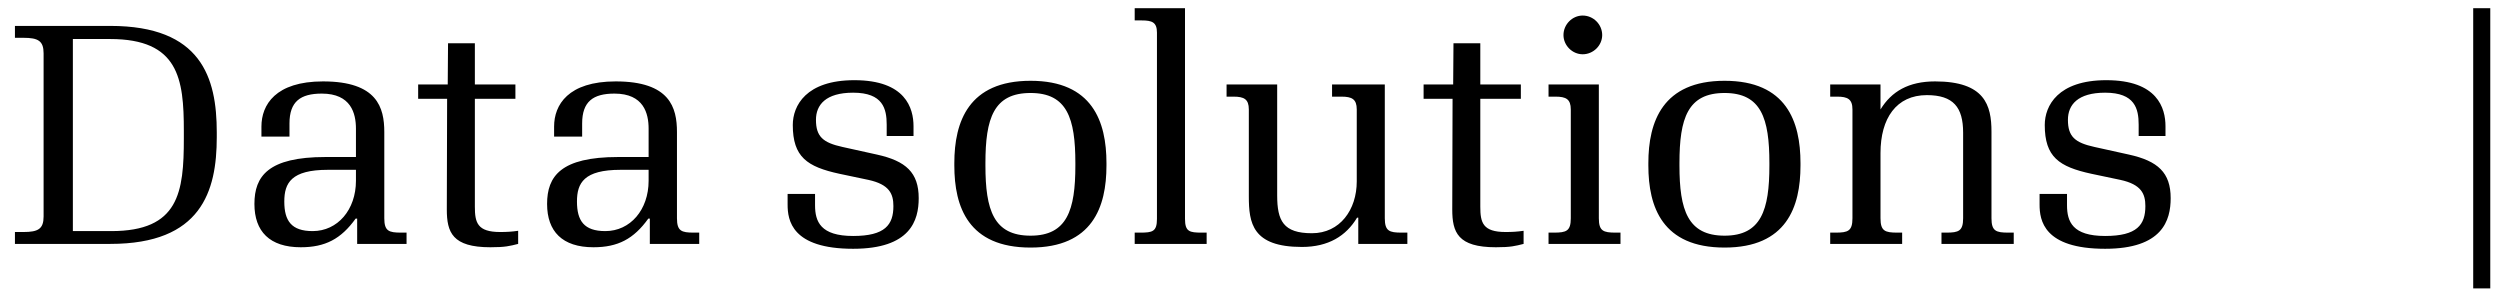 <svg width="164" height="19" viewBox="0 0 164 19" fill="none" xmlns="http://www.w3.org/2000/svg"><path d="M0.98 1.7H7.24C13.2 1.7 14.22 5.08 14.22 8.68V9C14.22 12.56 13.2 16 7.24 16H0.98V15.22H1.54C2.5 15.22 2.86 15.02 2.86 14.2V3.5C2.86 2.68 2.5 2.48 1.54 2.48H0.98V1.7ZM4.78 15.16H7.3C11.74 15.16 12.06 12.62 12.06 9.08V8.58C12.06 5.16 11.72 2.56 7.22 2.56H4.78V15.16ZM20.51 15.16C22.15 15.16 23.35 13.76 23.35 11.86V11.14H21.51C19.11 11.14 18.65 12 18.65 13.22C18.65 14.48 19.11 15.16 20.51 15.16ZM17.15 8.3C17.15 6.88 18.07 5.34 21.19 5.34C24.75 5.34 25.21 7.06 25.21 8.66V14.32C25.21 15.16 25.51 15.26 26.31 15.26H26.67V16H23.43V14.34H23.33C22.37 15.68 21.33 16.22 19.73 16.22C17.69 16.22 16.69 15.18 16.69 13.38C16.69 11.56 17.59 10.3 21.35 10.3H23.35V8.44C23.35 7.44 23.03 6.14 21.11 6.14C19.71 6.14 18.99 6.66 18.99 8.1V8.96H17.15V8.3ZM27.431 6.48V5.54H29.371L29.391 2.84H31.151V5.54H33.811V6.48H31.151V13.56C31.151 14.6 31.311 15.22 32.811 15.22C33.251 15.22 33.571 15.2 33.991 15.14V16C33.431 16.14 33.151 16.22 32.171 16.22C29.671 16.22 29.311 15.24 29.311 13.74L29.331 6.48H27.431ZM39.709 15.16C41.349 15.16 42.549 13.76 42.549 11.86V11.14H40.709C38.309 11.14 37.849 12 37.849 13.22C37.849 14.48 38.309 15.16 39.709 15.16ZM36.349 8.3C36.349 6.88 37.269 5.34 40.389 5.34C43.949 5.34 44.409 7.06 44.409 8.66V14.32C44.409 15.16 44.709 15.26 45.509 15.26H45.869V16H42.629V14.34H42.529C41.569 15.68 40.529 16.22 38.929 16.22C36.889 16.22 35.889 15.18 35.889 13.38C35.889 11.56 36.789 10.3 40.549 10.3H42.549V8.44C42.549 7.44 42.229 6.14 40.309 6.14C38.909 6.14 38.189 6.66 38.189 8.1V8.96H36.349V8.3ZM55.967 6.08C54.167 6.08 53.527 6.88 53.527 7.86C53.527 8.96 53.987 9.36 55.267 9.64L57.527 10.14C59.427 10.56 60.267 11.32 60.267 13C60.267 14.46 59.727 16.32 55.967 16.32C51.927 16.32 51.667 14.44 51.667 13.42V12.72H53.467V13.46C53.467 14.54 53.827 15.48 55.967 15.48C58.067 15.48 58.607 14.74 58.607 13.52C58.607 12.72 58.347 12.1 56.967 11.8L55.067 11.4C52.947 10.94 52.007 10.3 52.007 8.2C52.007 6.94 52.867 5.26 56.047 5.26C59.407 5.26 59.927 7.1 59.927 8.28V8.92H58.167V8.18C58.167 7.14 57.927 6.08 55.967 6.08ZM67.604 5.3C71.664 5.3 72.584 7.98 72.584 10.7V10.86C72.584 13.58 71.664 16.24 67.604 16.24C63.524 16.24 62.604 13.58 62.604 10.86V10.7C62.604 7.98 63.544 5.3 67.604 5.3ZM67.604 6.1C65.184 6.1 64.644 7.76 64.644 10.7V10.86C64.644 13.78 65.184 15.46 67.604 15.46C70.004 15.46 70.544 13.78 70.544 10.86V10.7C70.544 7.76 70.004 6.1 67.604 6.1ZM75.896 14.36V2.14C75.896 1.46 75.576 1.34 74.896 1.34H74.436V0.54H77.736V14.36C77.736 15.2 78.036 15.26 78.836 15.26H79.156V16H74.436V15.26H74.796C75.596 15.26 75.896 15.2 75.896 14.36ZM89.103 16V14.28H89.023C88.303 15.48 87.143 16.2 85.403 16.2C82.143 16.2 81.923 14.62 81.923 12.88V7.18C81.923 6.5 81.603 6.34 80.923 6.34H80.463V5.54H83.783V12.82C83.783 14.48 84.183 15.3 86.063 15.3C87.903 15.3 89.003 13.76 89.003 11.9V7.18C89.003 6.5 88.683 6.34 88.003 6.34H87.383V5.54H90.843V14.32C90.843 15.16 91.143 15.26 91.943 15.26H92.323V16H89.103ZM93.388 6.48V5.54H95.328L95.348 2.84H97.108V5.54H99.768V6.48H97.108V13.56C97.108 14.6 97.268 15.22 98.768 15.22C99.208 15.22 99.528 15.2 99.948 15.14V16C99.388 16.14 99.108 16.22 98.128 16.22C95.628 16.22 95.268 15.24 95.268 13.74L95.288 6.48H93.388ZM102.564 2.3C102.564 1.6 103.144 1.02 103.824 1.02C104.524 1.02 105.104 1.6 105.104 2.3C105.104 2.98 104.524 3.56 103.824 3.56C103.144 3.56 102.564 2.98 102.564 2.3ZM103.044 14.32V7.18C103.044 6.5 102.724 6.34 102.044 6.34H101.584V5.54H104.884V14.32C104.884 15.16 105.184 15.26 105.984 15.26H106.304V16H101.584V15.26H101.944C102.744 15.26 103.044 15.16 103.044 14.32ZM113.132 5.3C117.192 5.3 118.112 7.98 118.112 10.7V10.86C118.112 13.58 117.192 16.24 113.132 16.24C109.052 16.24 108.132 13.58 108.132 10.86V10.7C108.132 7.98 109.072 5.3 113.132 5.3ZM113.132 6.1C110.712 6.1 110.172 7.76 110.172 10.7V10.86C110.172 13.78 110.712 15.46 113.132 15.46C115.532 15.46 116.072 13.78 116.072 10.86V10.7C116.072 7.76 115.532 6.1 113.132 6.1ZM124.781 15.26V16H120.061V15.26H120.421C121.221 15.26 121.521 15.16 121.521 14.32V7.18C121.521 6.5 121.201 6.34 120.521 6.34H120.061V5.54H123.361V7.18C124.081 6 125.201 5.34 126.941 5.34C130.201 5.34 130.641 6.9 130.641 8.64V14.32C130.641 15.16 130.941 15.26 131.741 15.26H132.101V16H127.361V15.26H127.681C128.481 15.26 128.781 15.16 128.781 14.32V8.7C128.781 7.04 128.141 6.24 126.401 6.24C124.401 6.24 123.361 7.76 123.361 10.04V14.32C123.361 15.16 123.661 15.26 124.461 15.26H124.781ZM138.096 6.08C136.296 6.08 135.656 6.88 135.656 7.86C135.656 8.96 136.116 9.36 137.396 9.64L139.656 10.14C141.556 10.56 142.396 11.32 142.396 13C142.396 14.46 141.856 16.32 138.096 16.32C134.056 16.32 133.796 14.44 133.796 13.42V12.72H135.596V13.46C135.596 14.54 135.956 15.48 138.096 15.48C140.196 15.48 140.736 14.74 140.736 13.52C140.736 12.72 140.476 12.1 139.096 11.8L137.196 11.4C135.076 10.94 134.136 10.3 134.136 8.2C134.136 6.94 134.996 5.26 138.176 5.26C141.536 5.26 142.056 7.1 142.056 8.28V8.92H140.296V8.18C140.296 7.14 140.056 6.08 138.096 6.08ZM163.362 0.54V18.92H162.242V0.54H163.362Z" fill="black"/></svg>